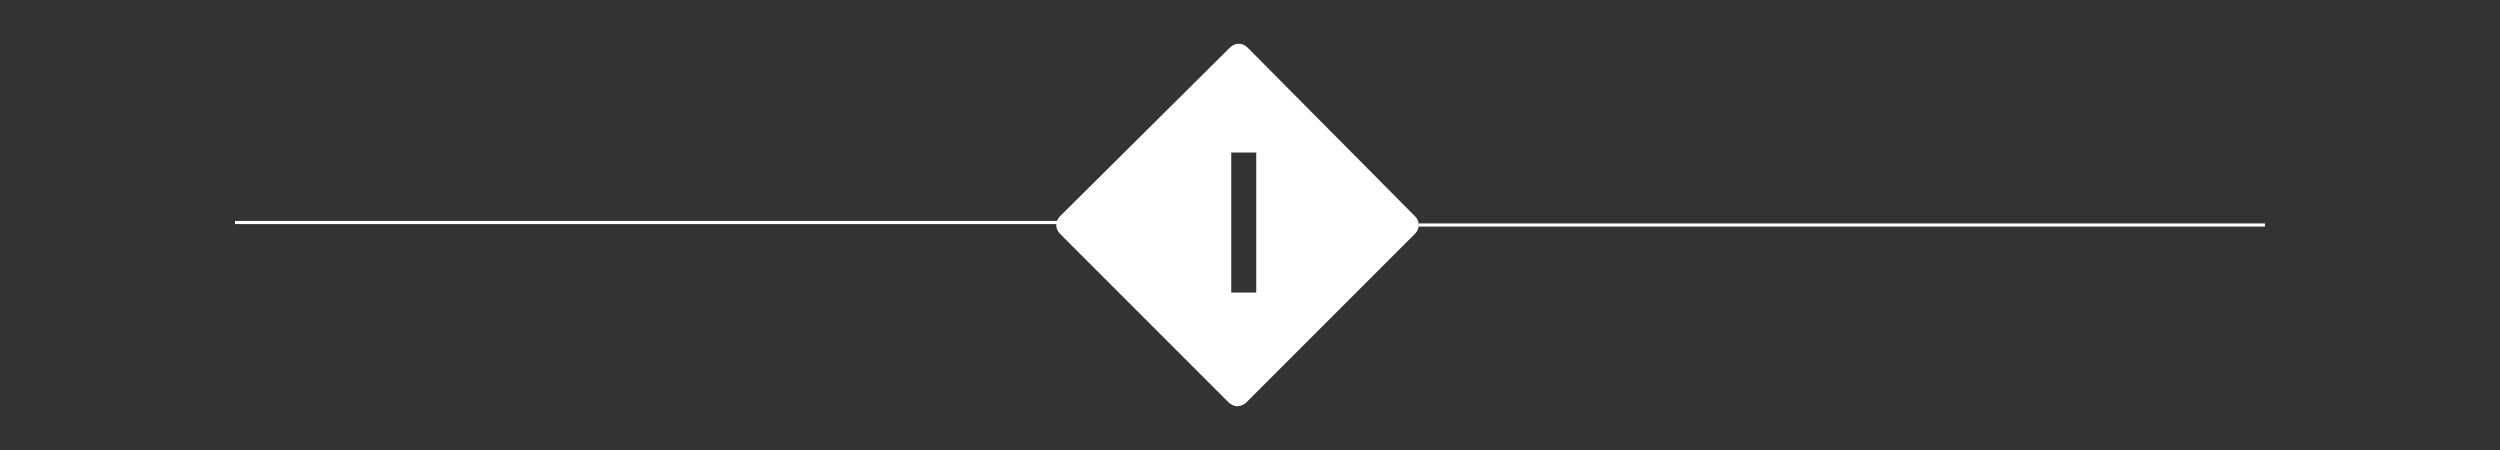 <svg xmlns="http://www.w3.org/2000/svg" xmlns:xlink="http://www.w3.org/1999/xlink" id="Calque_1" x="0px" y="0px" width="200px" height="36px" viewBox="0 33 200 36" style="enable-background:new 0 33 200 36;" xml:space="preserve"><rect x="0" y="33" width="200" height="36" fill="#333333" stroke="none"/><style type="text/css">	.st0{fill:#FFFFFF;}	.st1{fill:none;stroke:#FFFFFF;stroke-width:0.25;stroke-miterlimit:10;}</style><g>	<path class="st0" d="M113.2,50.3L99.8,36.8c-0.4-0.4-1-0.4-1.4,0L84.8,50.3c-0.4,0.4-0.4,1,0,1.4l13.5,13.5  c0.2,0.2,0.5,0.3,0.7,0.3s0.5-0.1,0.7-0.3l13.5-13.5C113.6,51.3,113.6,50.7,113.2,50.3z M100.5,56.4h-2V45.2h2V56.4z"></path></g><line class="st1" x1="86.3" y1="50.8" x2="18.8" y2="50.8"></line><line class="st1" x1="181.2" y1="51" x2="113.5" y2="51"></line></svg>